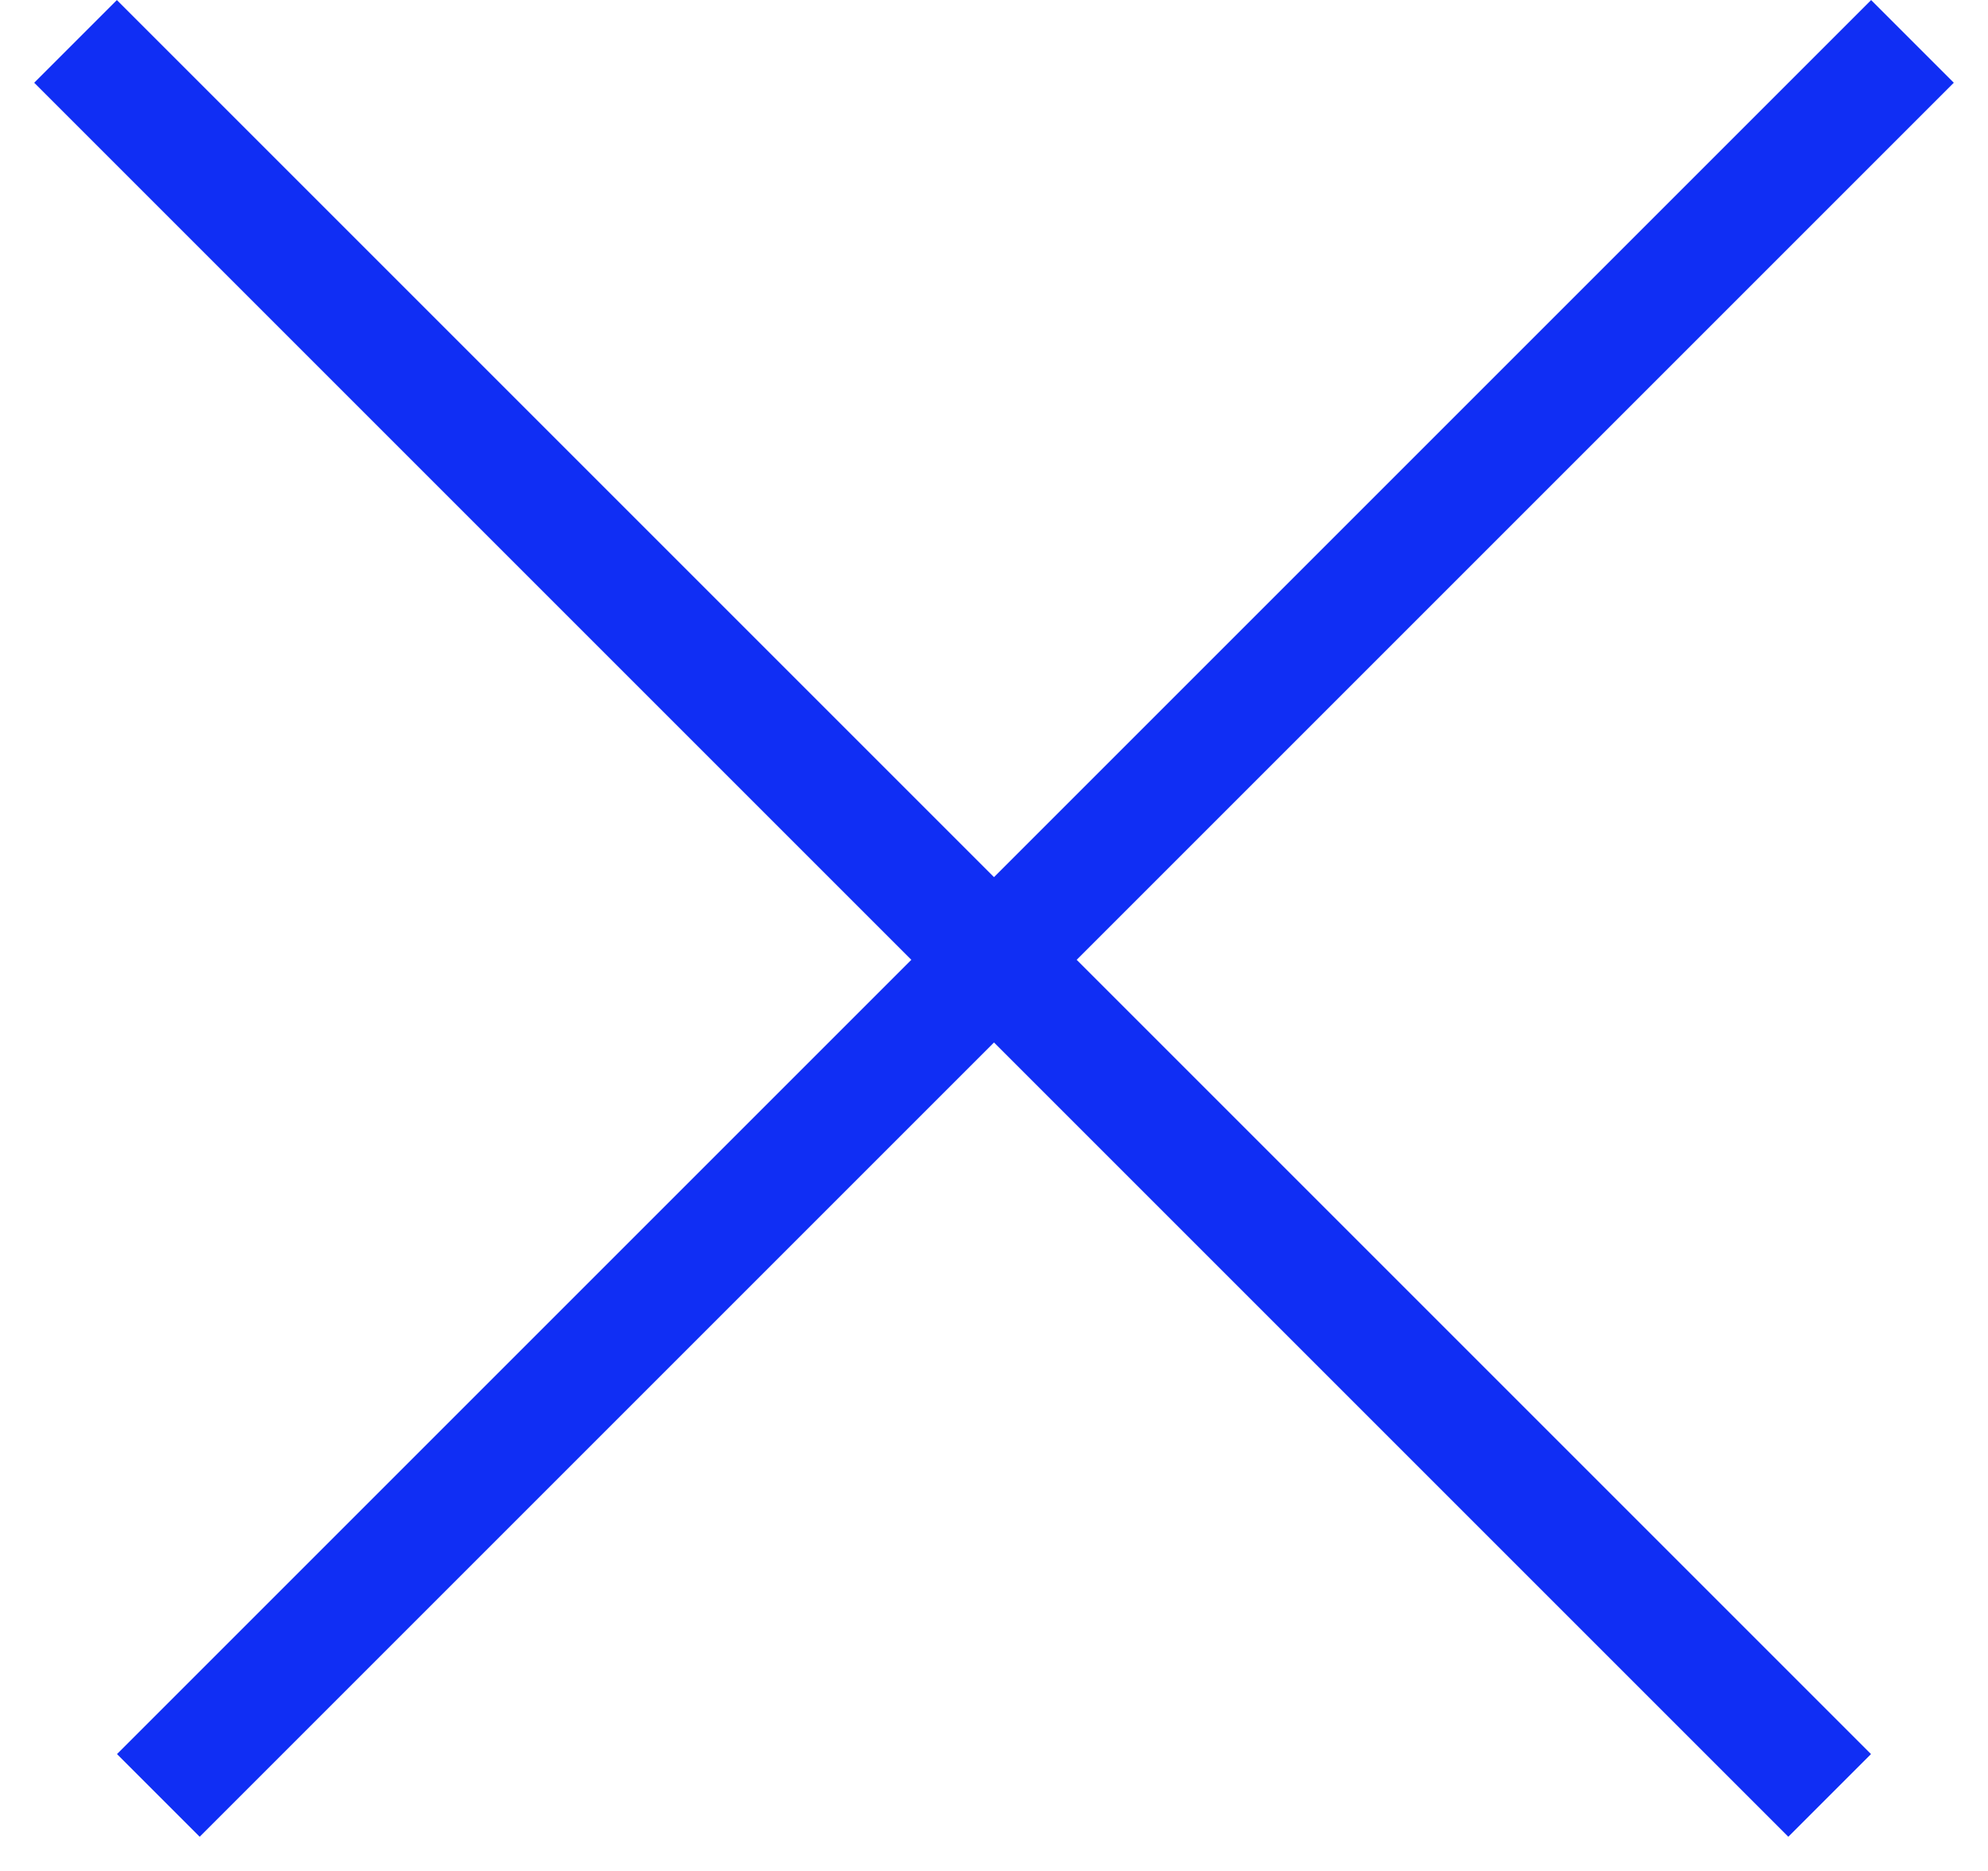 <svg width="17" height="16" viewBox="0 0 17 16" fill="none" xmlns="http://www.w3.org/2000/svg">
<line x1="16.354" y1="0.354" x2="1.354" y2="15.354" stroke="#102EF4"/>
<line x1="15.646" y1="15.354" x2="0.646" y2="0.354" stroke="#102EF4"/>
</svg>
